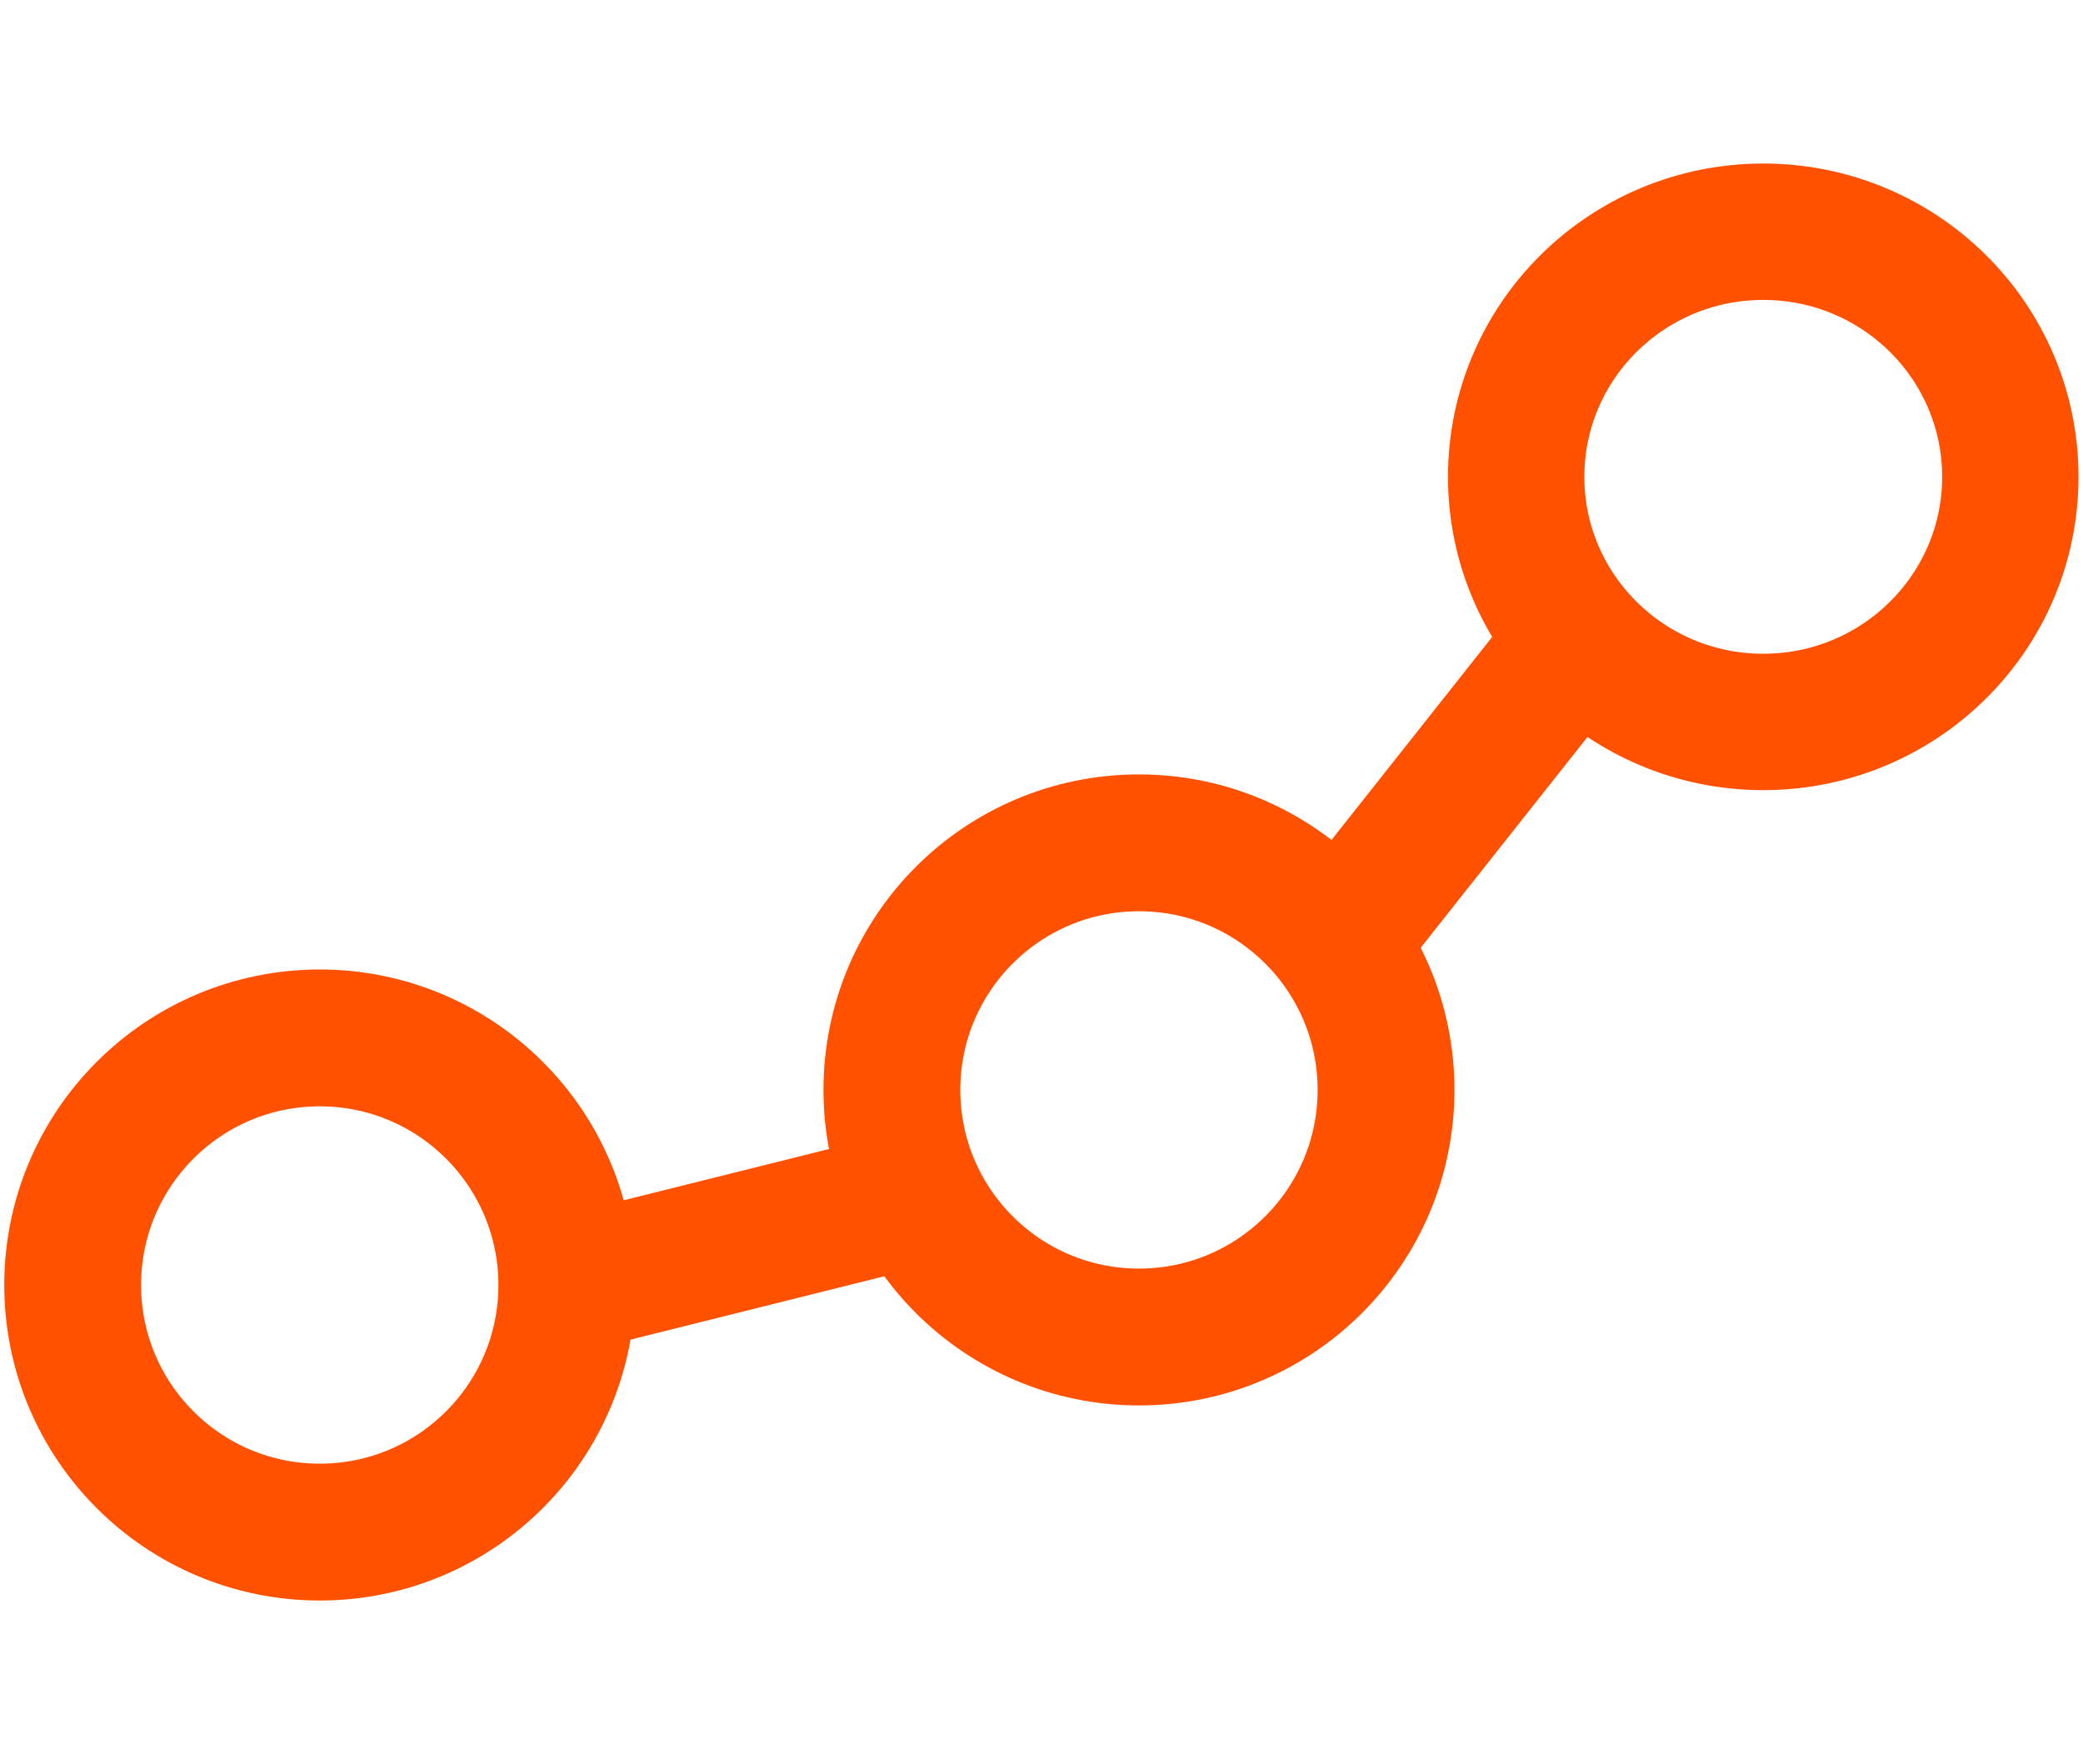 <svg xmlns="http://www.w3.org/2000/svg" viewBox="0 0 137 116"><defs><style>.cls-1,.cls-2,.cls-3{fill:none;}.cls-1,.cls-2{stroke:#ff5100;stroke-linejoin:round;}.cls-1{stroke-width:9px;}.cls-2{stroke-width:8.97px;}</style></defs><g id="Layer_2" data-name="Layer 2"><g id="Layer_1-2" data-name="Layer 1"><circle class="cls-1" cx="21.03" cy="84.51" r="16.25"/><circle class="cls-1" cx="74.91" cy="71.68" r="16.25"/><ellipse class="cls-2" cx="115.97" cy="31.36" rx="16.25" ry="16.12"/><line class="cls-1" x1="61.23" y1="78.53" x2="37.28" y2="84.51"/><line class="cls-1" x1="103.99" y1="41.75" x2="87.74" y2="62.28"/><rect class="cls-3" width="137" height="116"/></g></g></svg>